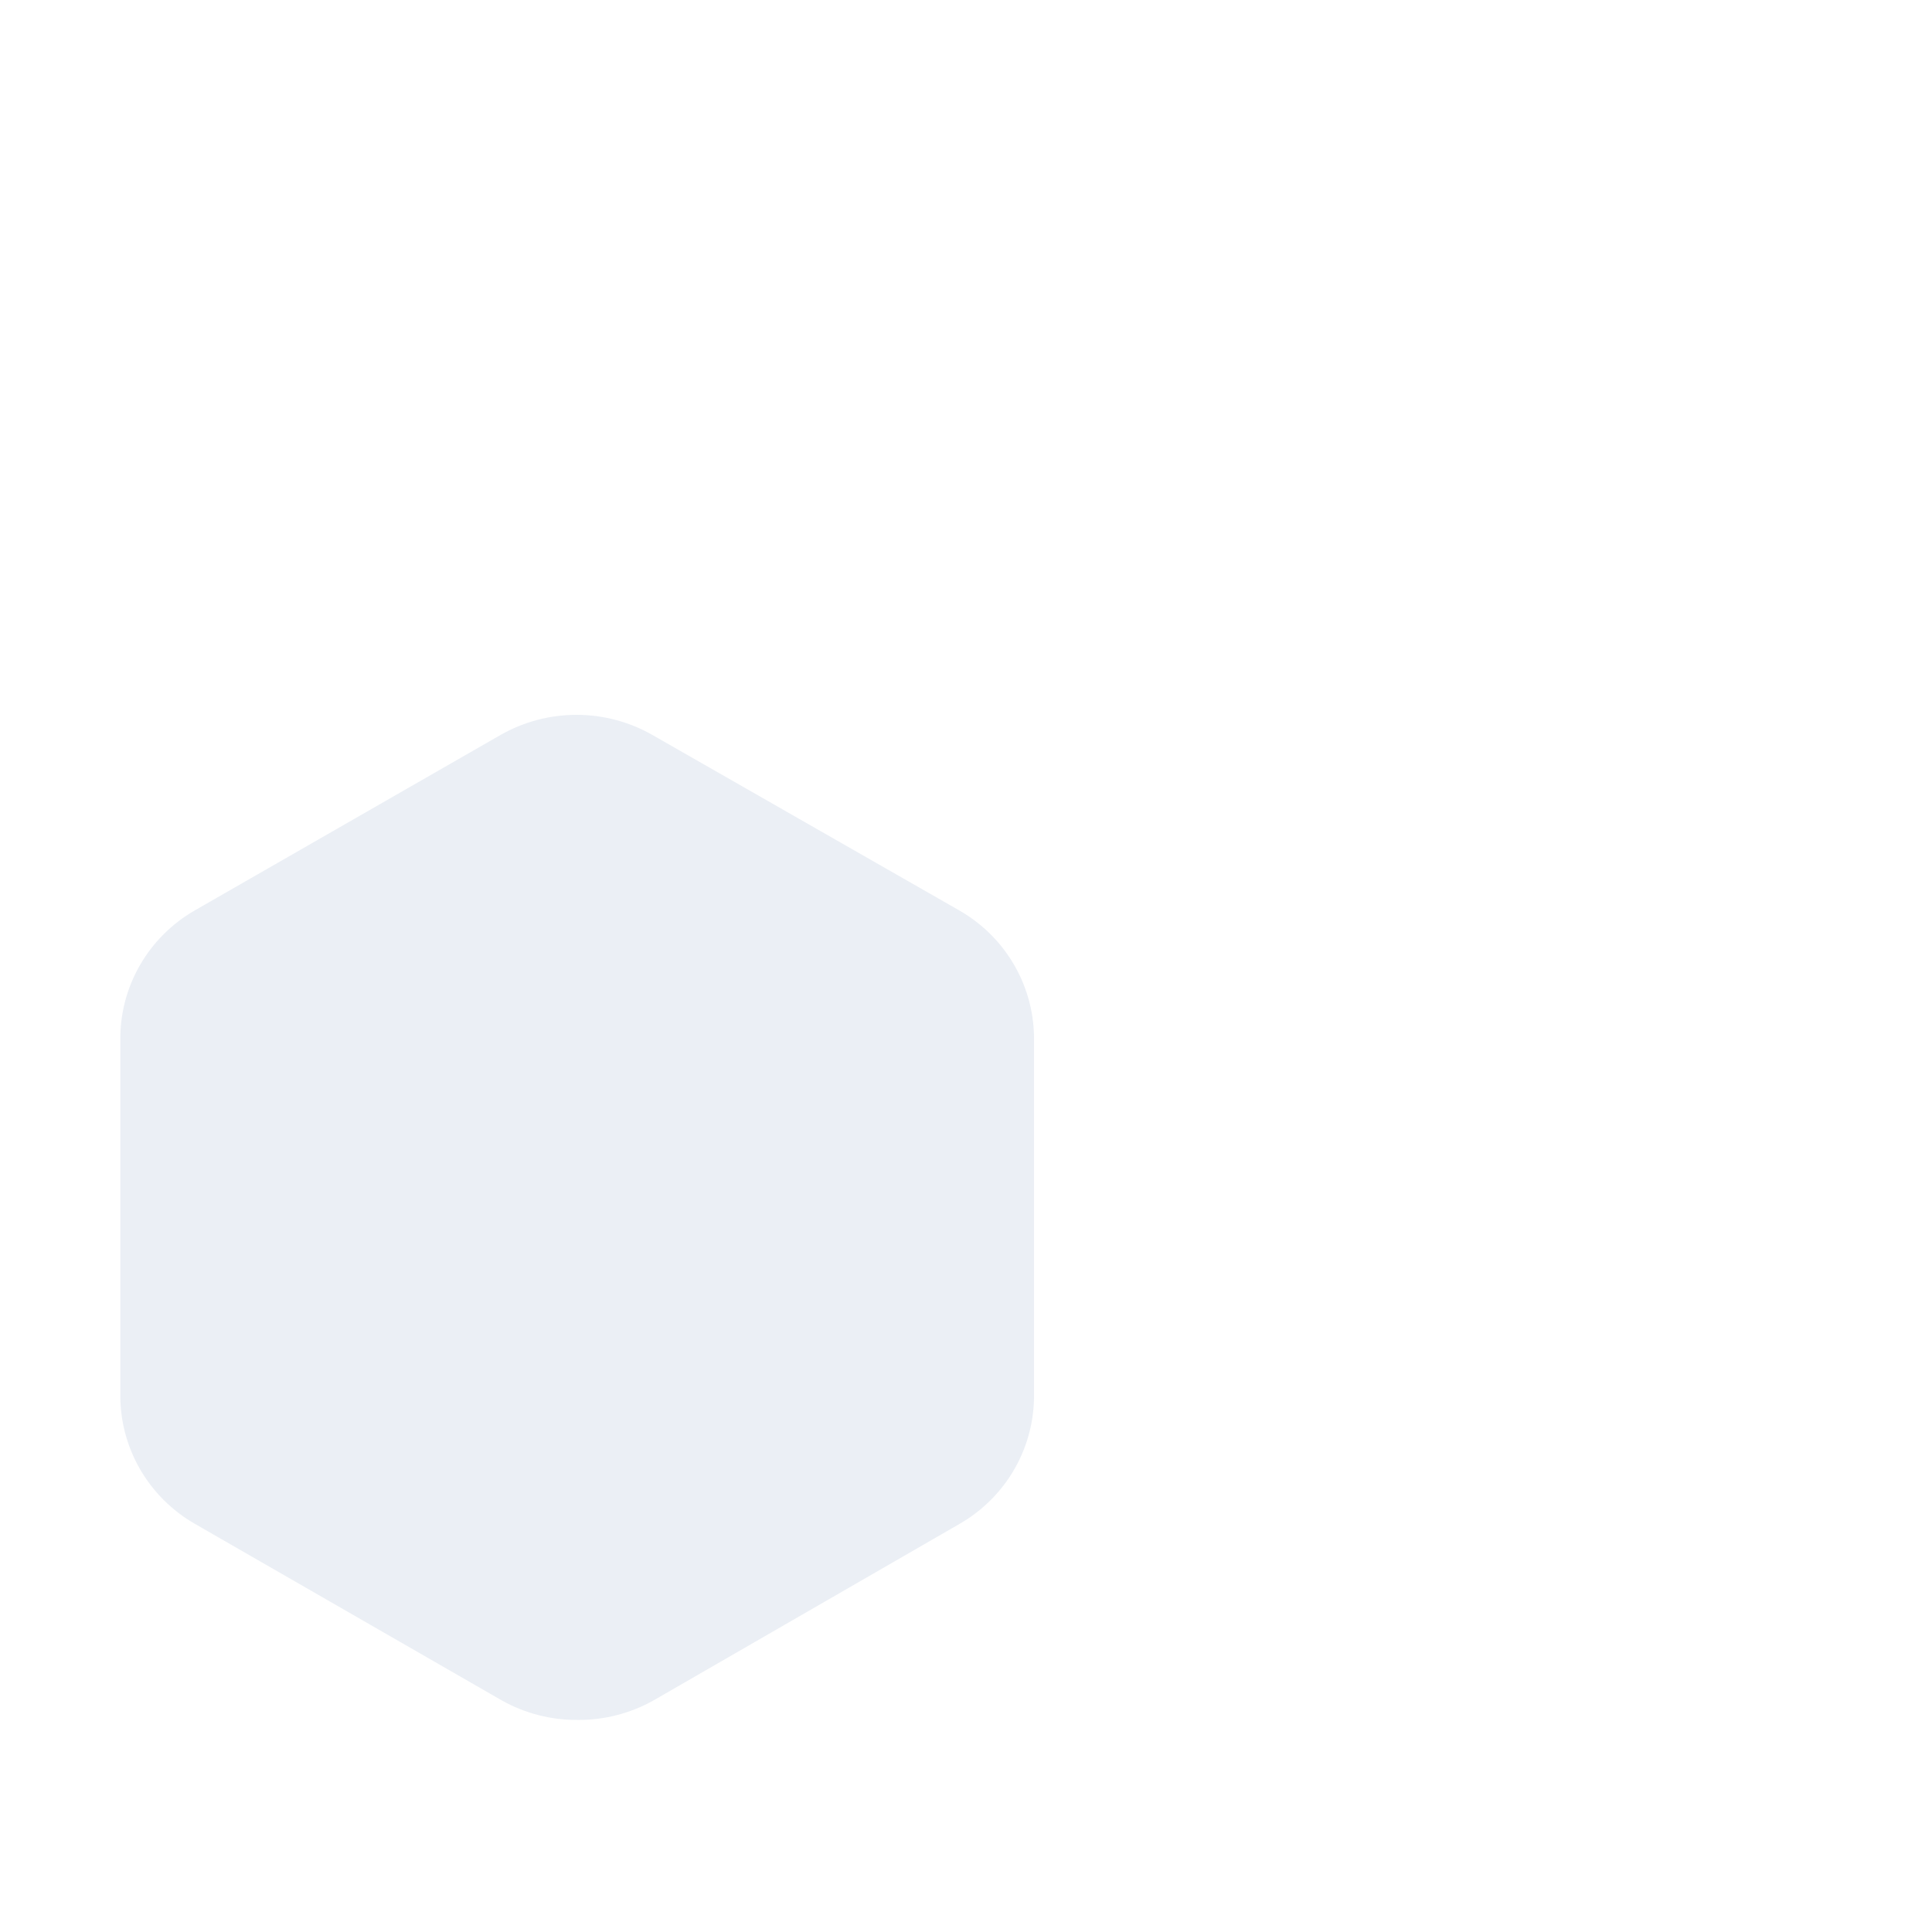 <svg width="800" height="800" viewBox="0 0 800 800" fill="none" xmlns="http://www.w3.org/2000/svg">
<path opacity="0.2" d="M239.238 712.186C250.234 712.263 261.058 709.475 270.623 704.101L397.47 630.932C406.961 625.444 414.807 617.553 420.2 608.069C425.594 598.584 428.342 587.849 428.162 576.965V431.031C428.325 420.136 425.557 409.394 420.142 399.909C414.726 390.425 406.859 382.539 397.348 377.063L270.093 304.299C260.544 298.861 249.722 296 238.707 296C227.693 296 216.871 298.861 207.322 304.299L80.516 377.063C71.028 382.555 63.185 390.447 57.791 399.93C52.398 409.414 49.649 420.148 49.825 431.031V576.965C49.657 587.856 52.419 598.595 57.827 608.08C63.235 617.564 71.094 625.451 80.598 630.932L207.771 704.101C217.361 709.487 228.214 712.275 239.238 712.186Z" fill="#9FB2D0"/>
</svg>
